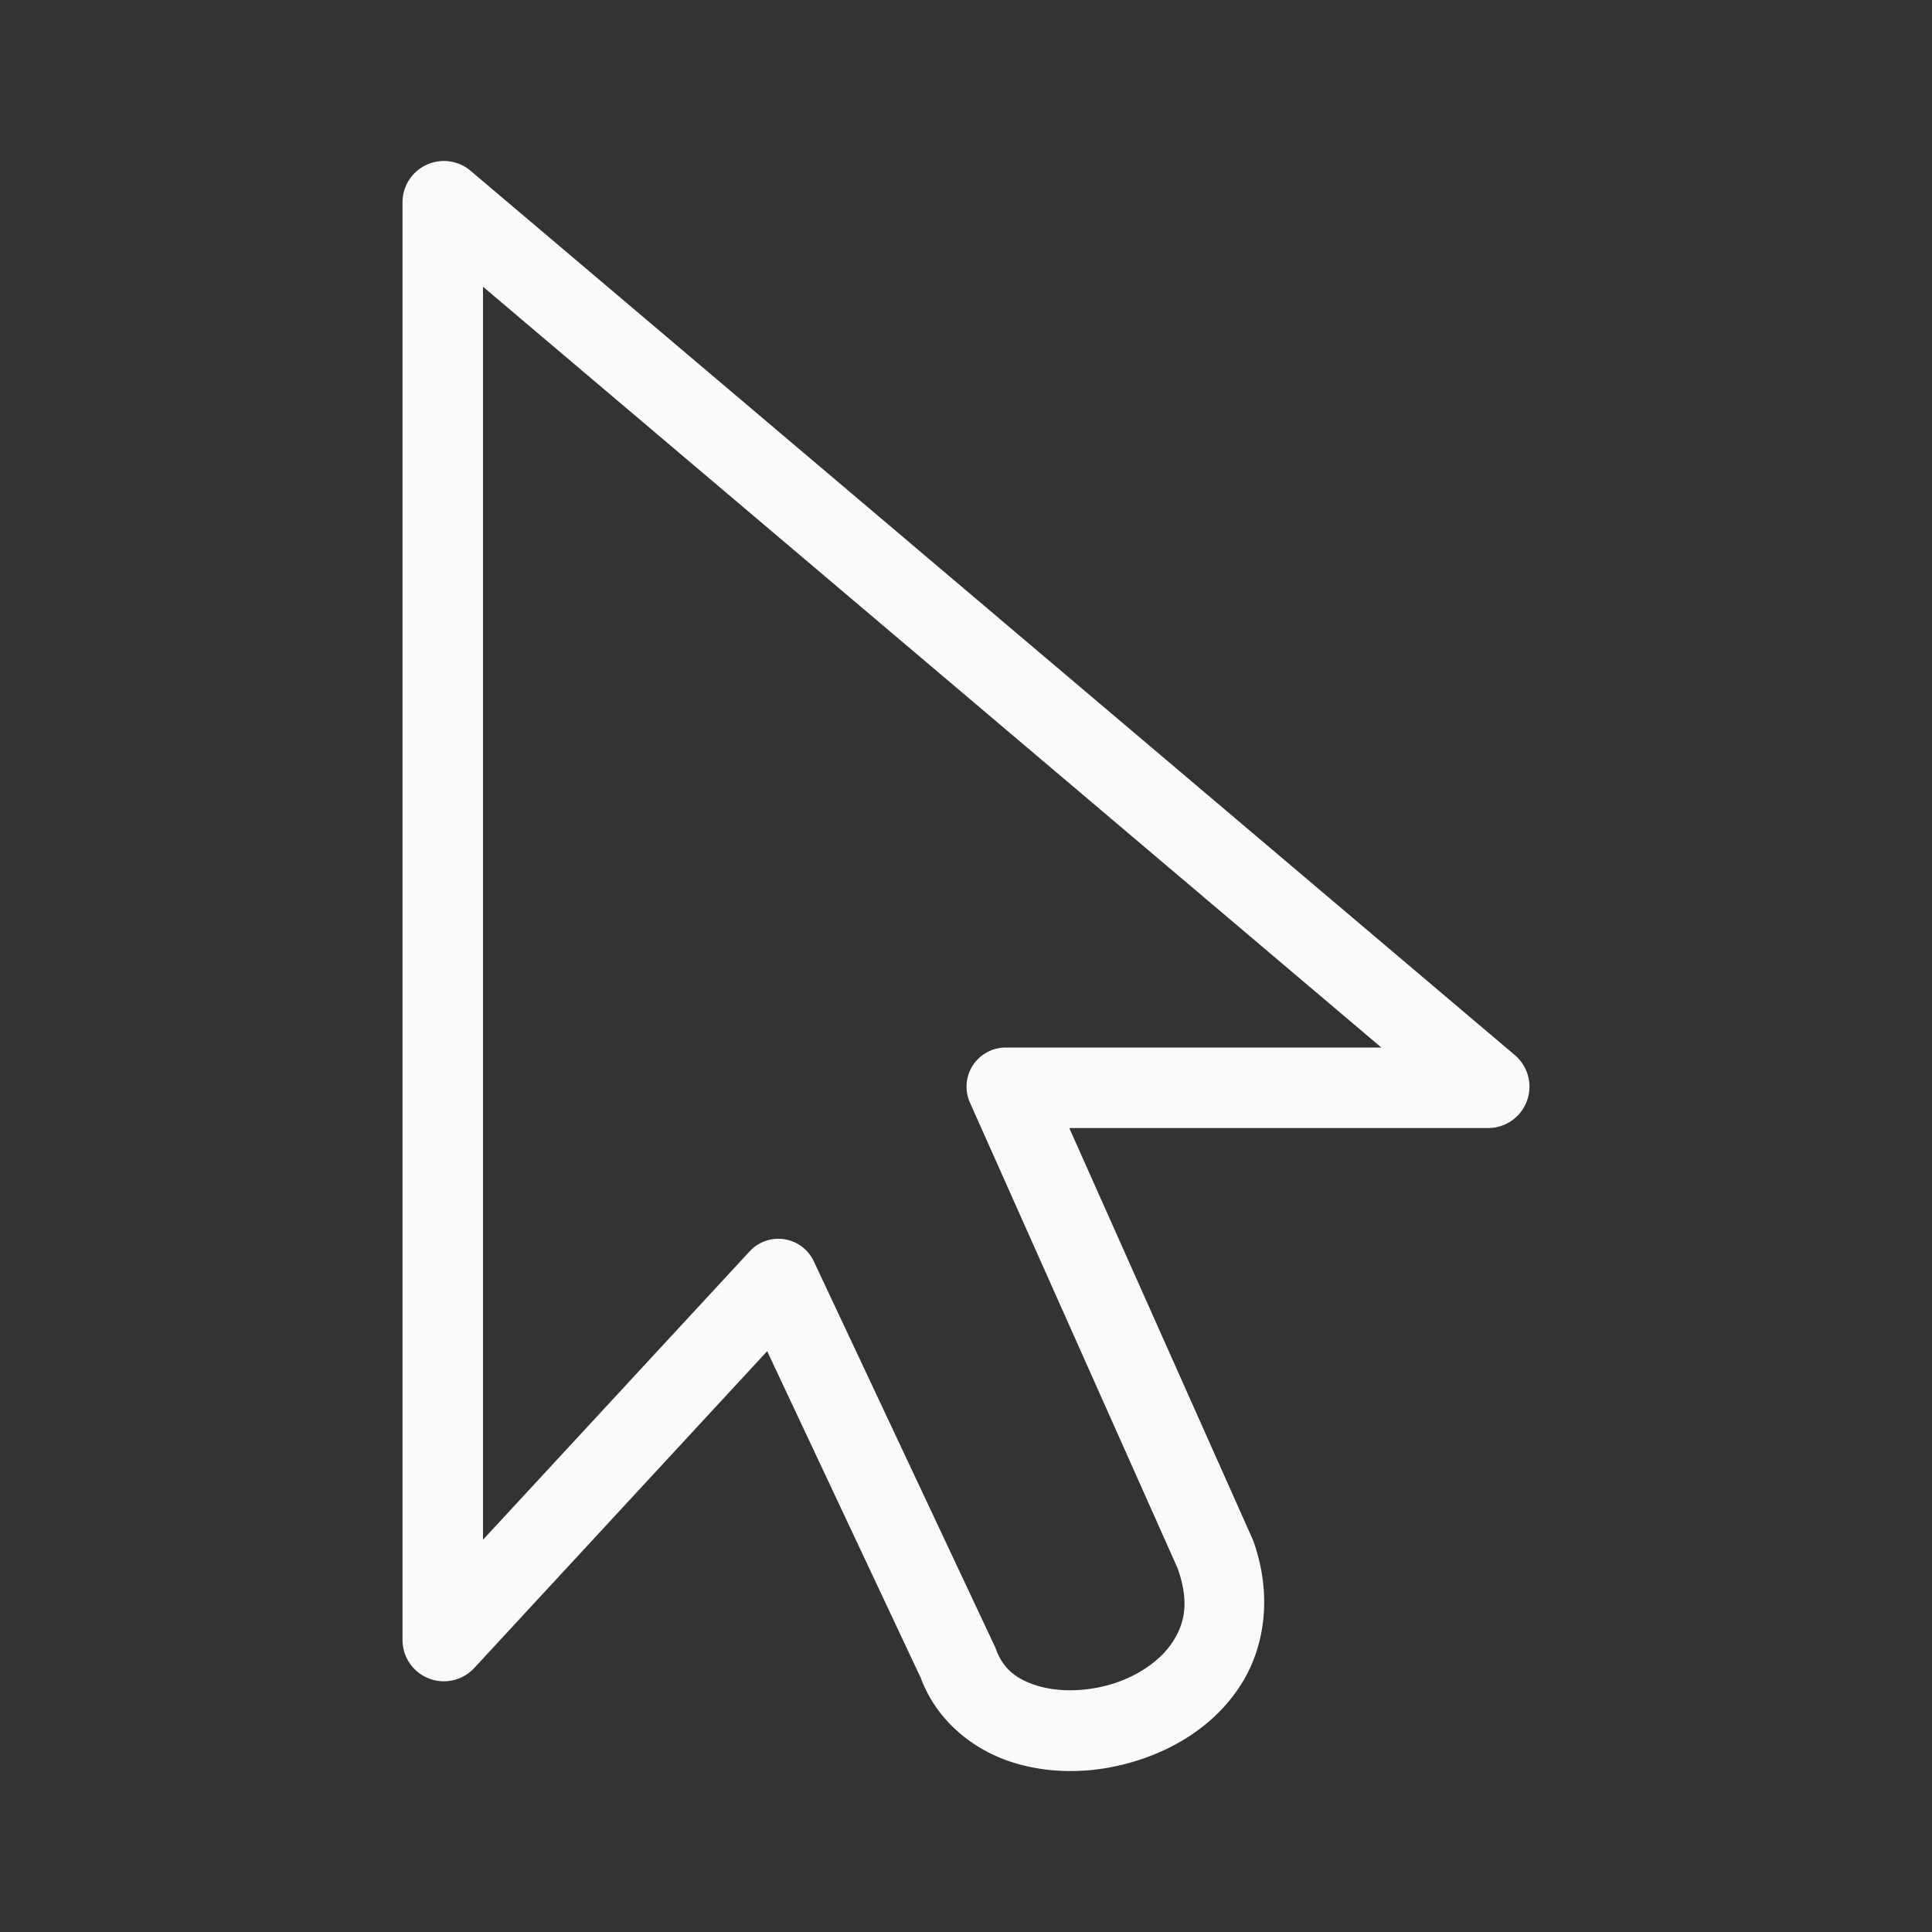 <svg viewBox="0 0 24 24" xmlns="http://www.w3.org/2000/svg"><rect x="0" y="0" width="24" height="24" fill="#333333" stroke="none"/><path d="m5.516 2a.514.514 0 0 0 -.516.514v17.857a.514.514 0 0 0 .891.35l3.639-3.936 1.918 4.08-.02-.049c.198.562.671.932 1.174 1.084.502.152 1.045.126 1.547-.037.502-.163.973-.469 1.271-.943.298-.474.383-1.116.152-1.77a.514.514 0 0 0 -.016-.039l-2.273-5.098h5.203a.514.514 0 0 0 .332-.906l-12.973-10.986a.514.514 0 0 0 -.33-.121zm.484 1.562 11.16 9.451h-4.668a.486.486 0 0 0 -.443.684l2.58 5.785c.146.413.089.676-.055.904s-.414.421-.734.525c-.32.104-.68.113-.949.031-.269-.081-.434-.217-.52-.459a.486.486 0 0 0 -.02-.045l-2.242-4.77a.486.486 0 0 0 -.797-.123l-3.312 3.582z" fill="#fafafa" fill-rule="evenodd"/></svg>